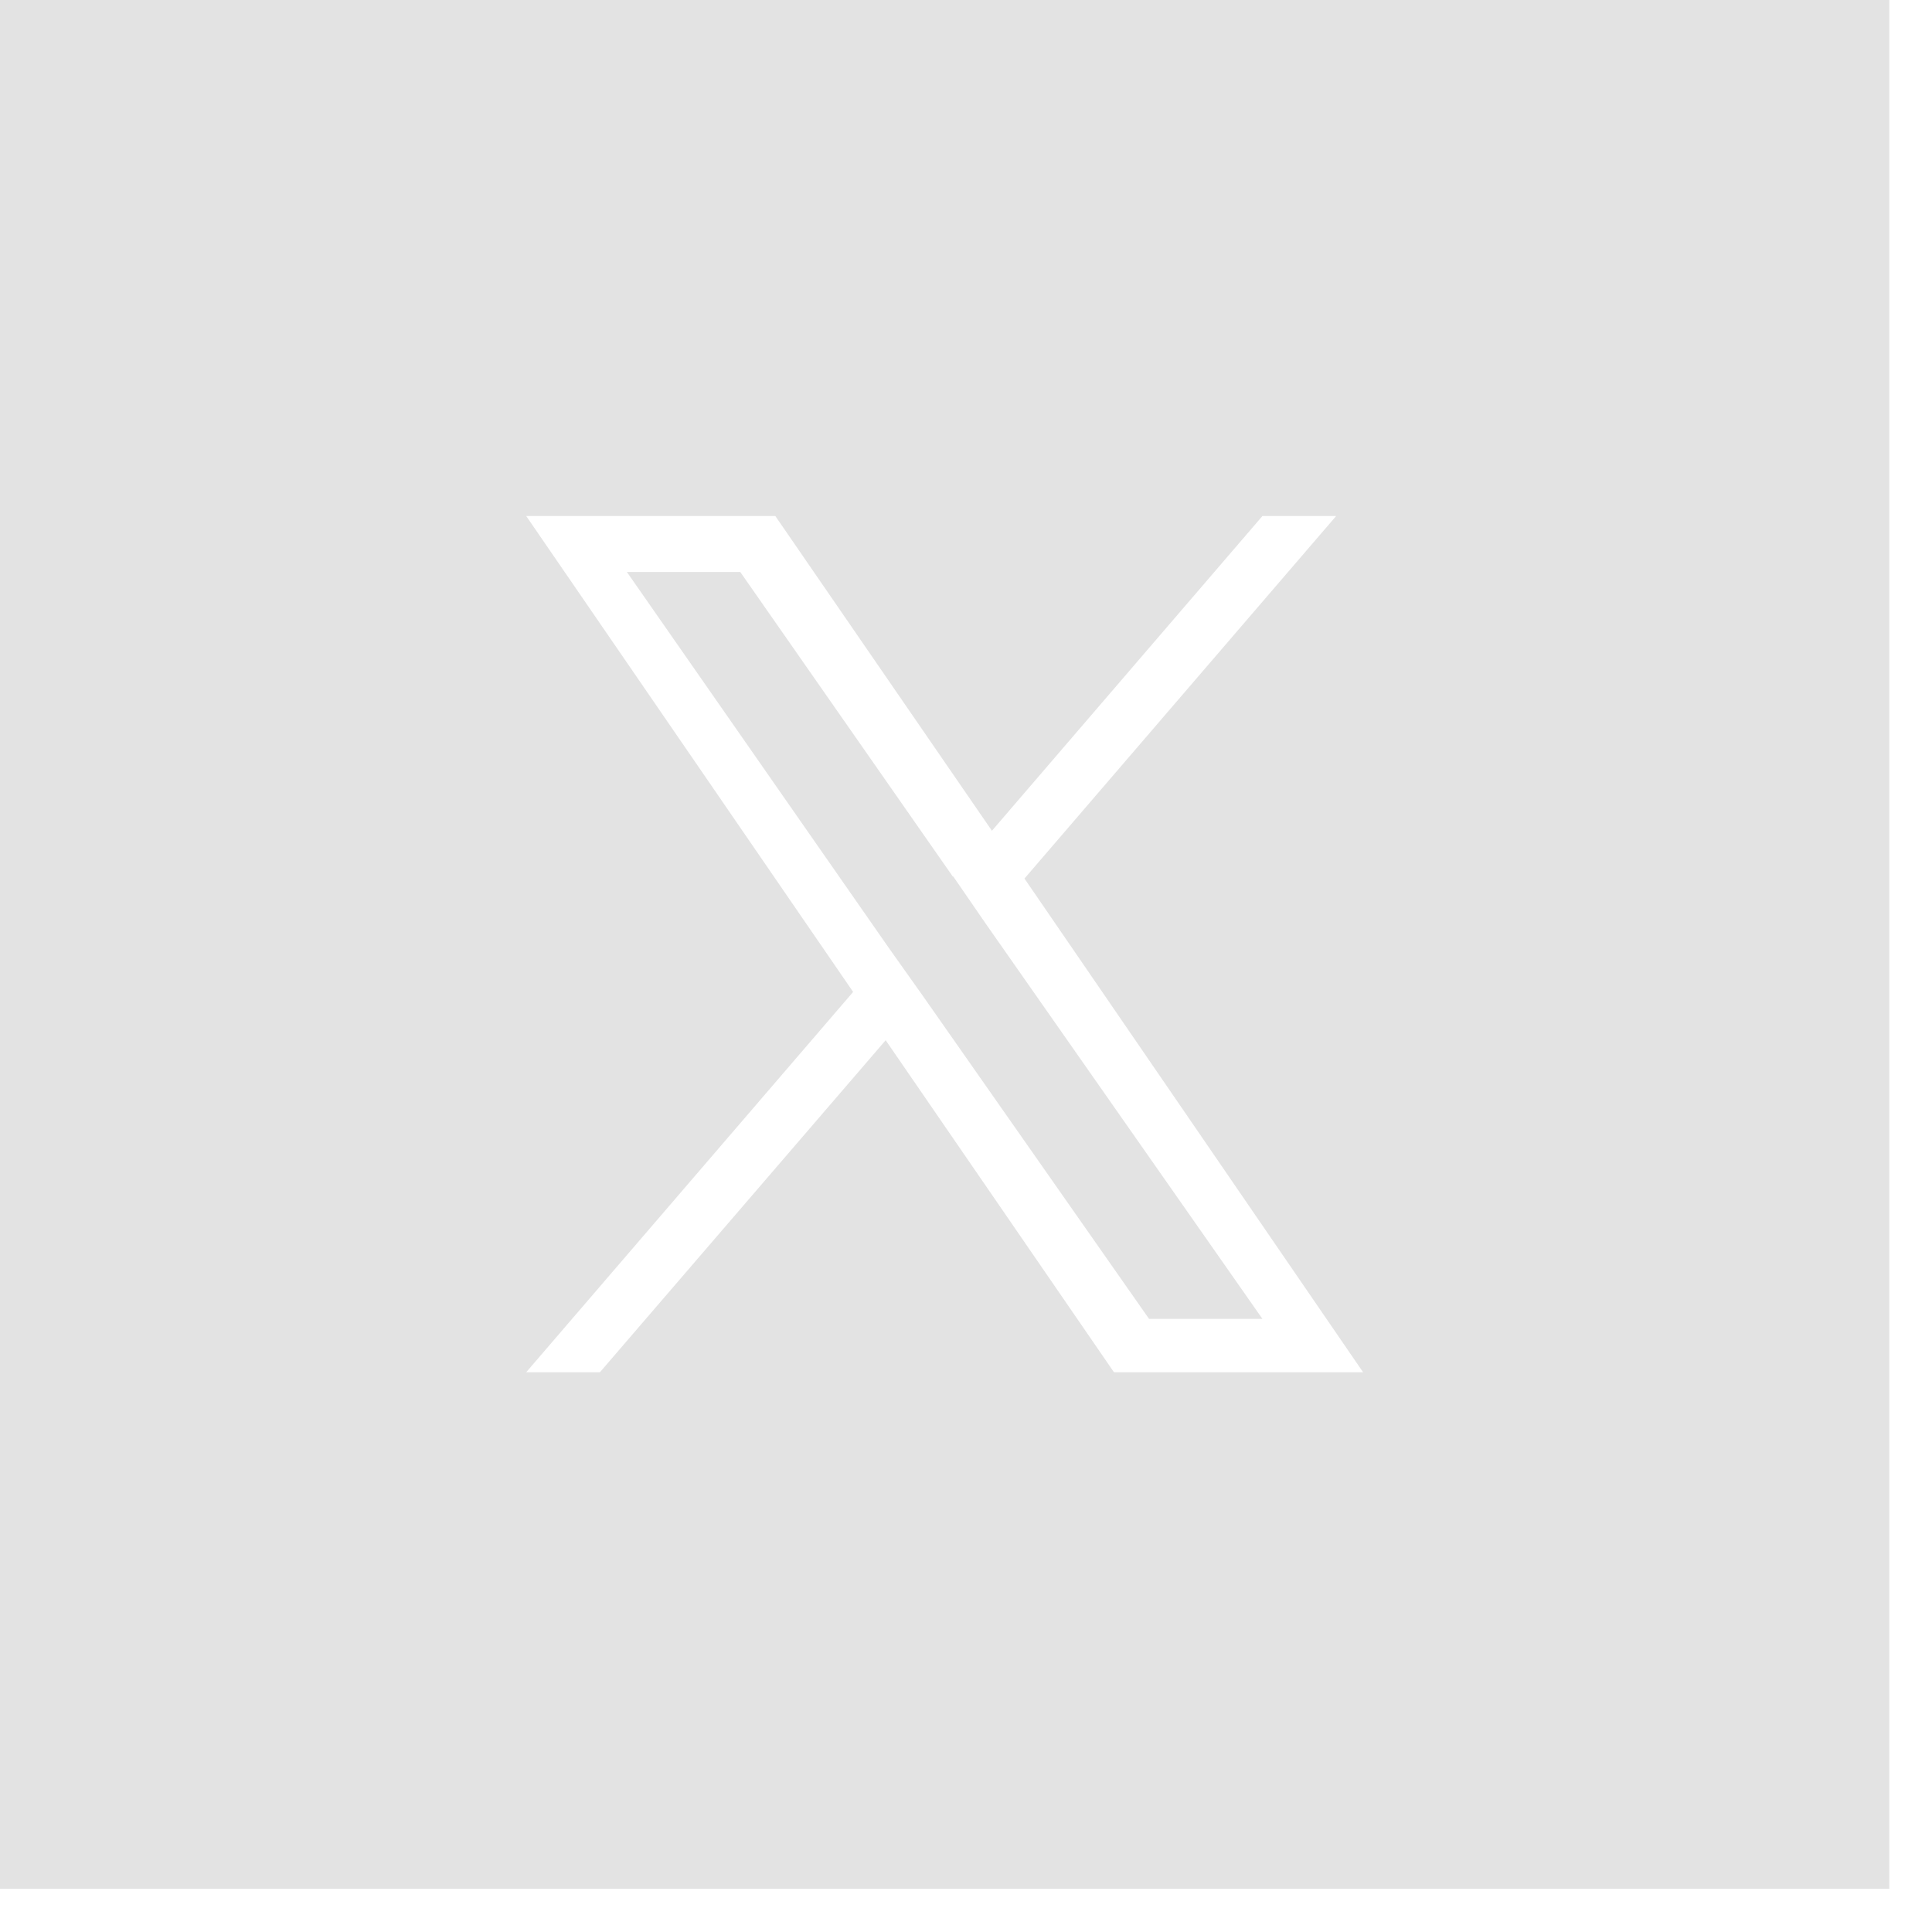 <svg width="38" height="38" viewBox="0 0 38 38" fill="none" xmlns="http://www.w3.org/2000/svg">
<path d="M0 0V37.15H37.16V0H0ZM21.91 26.99L17.42 20.46L11.8 26.99H10.35L16.78 19.51L10.35 10.15H15.25L19.51 16.34L24.83 10.15H26.28L20.15 17.28L26.81 26.99H21.91ZM18.74 17.24L14.56 11.25H12.33L17.5 18.67L18.16 19.6L22.6 25.94H24.83L19.39 18.17L18.75 17.24H18.74Z" fill="#E3E3E3"/>
</svg>
